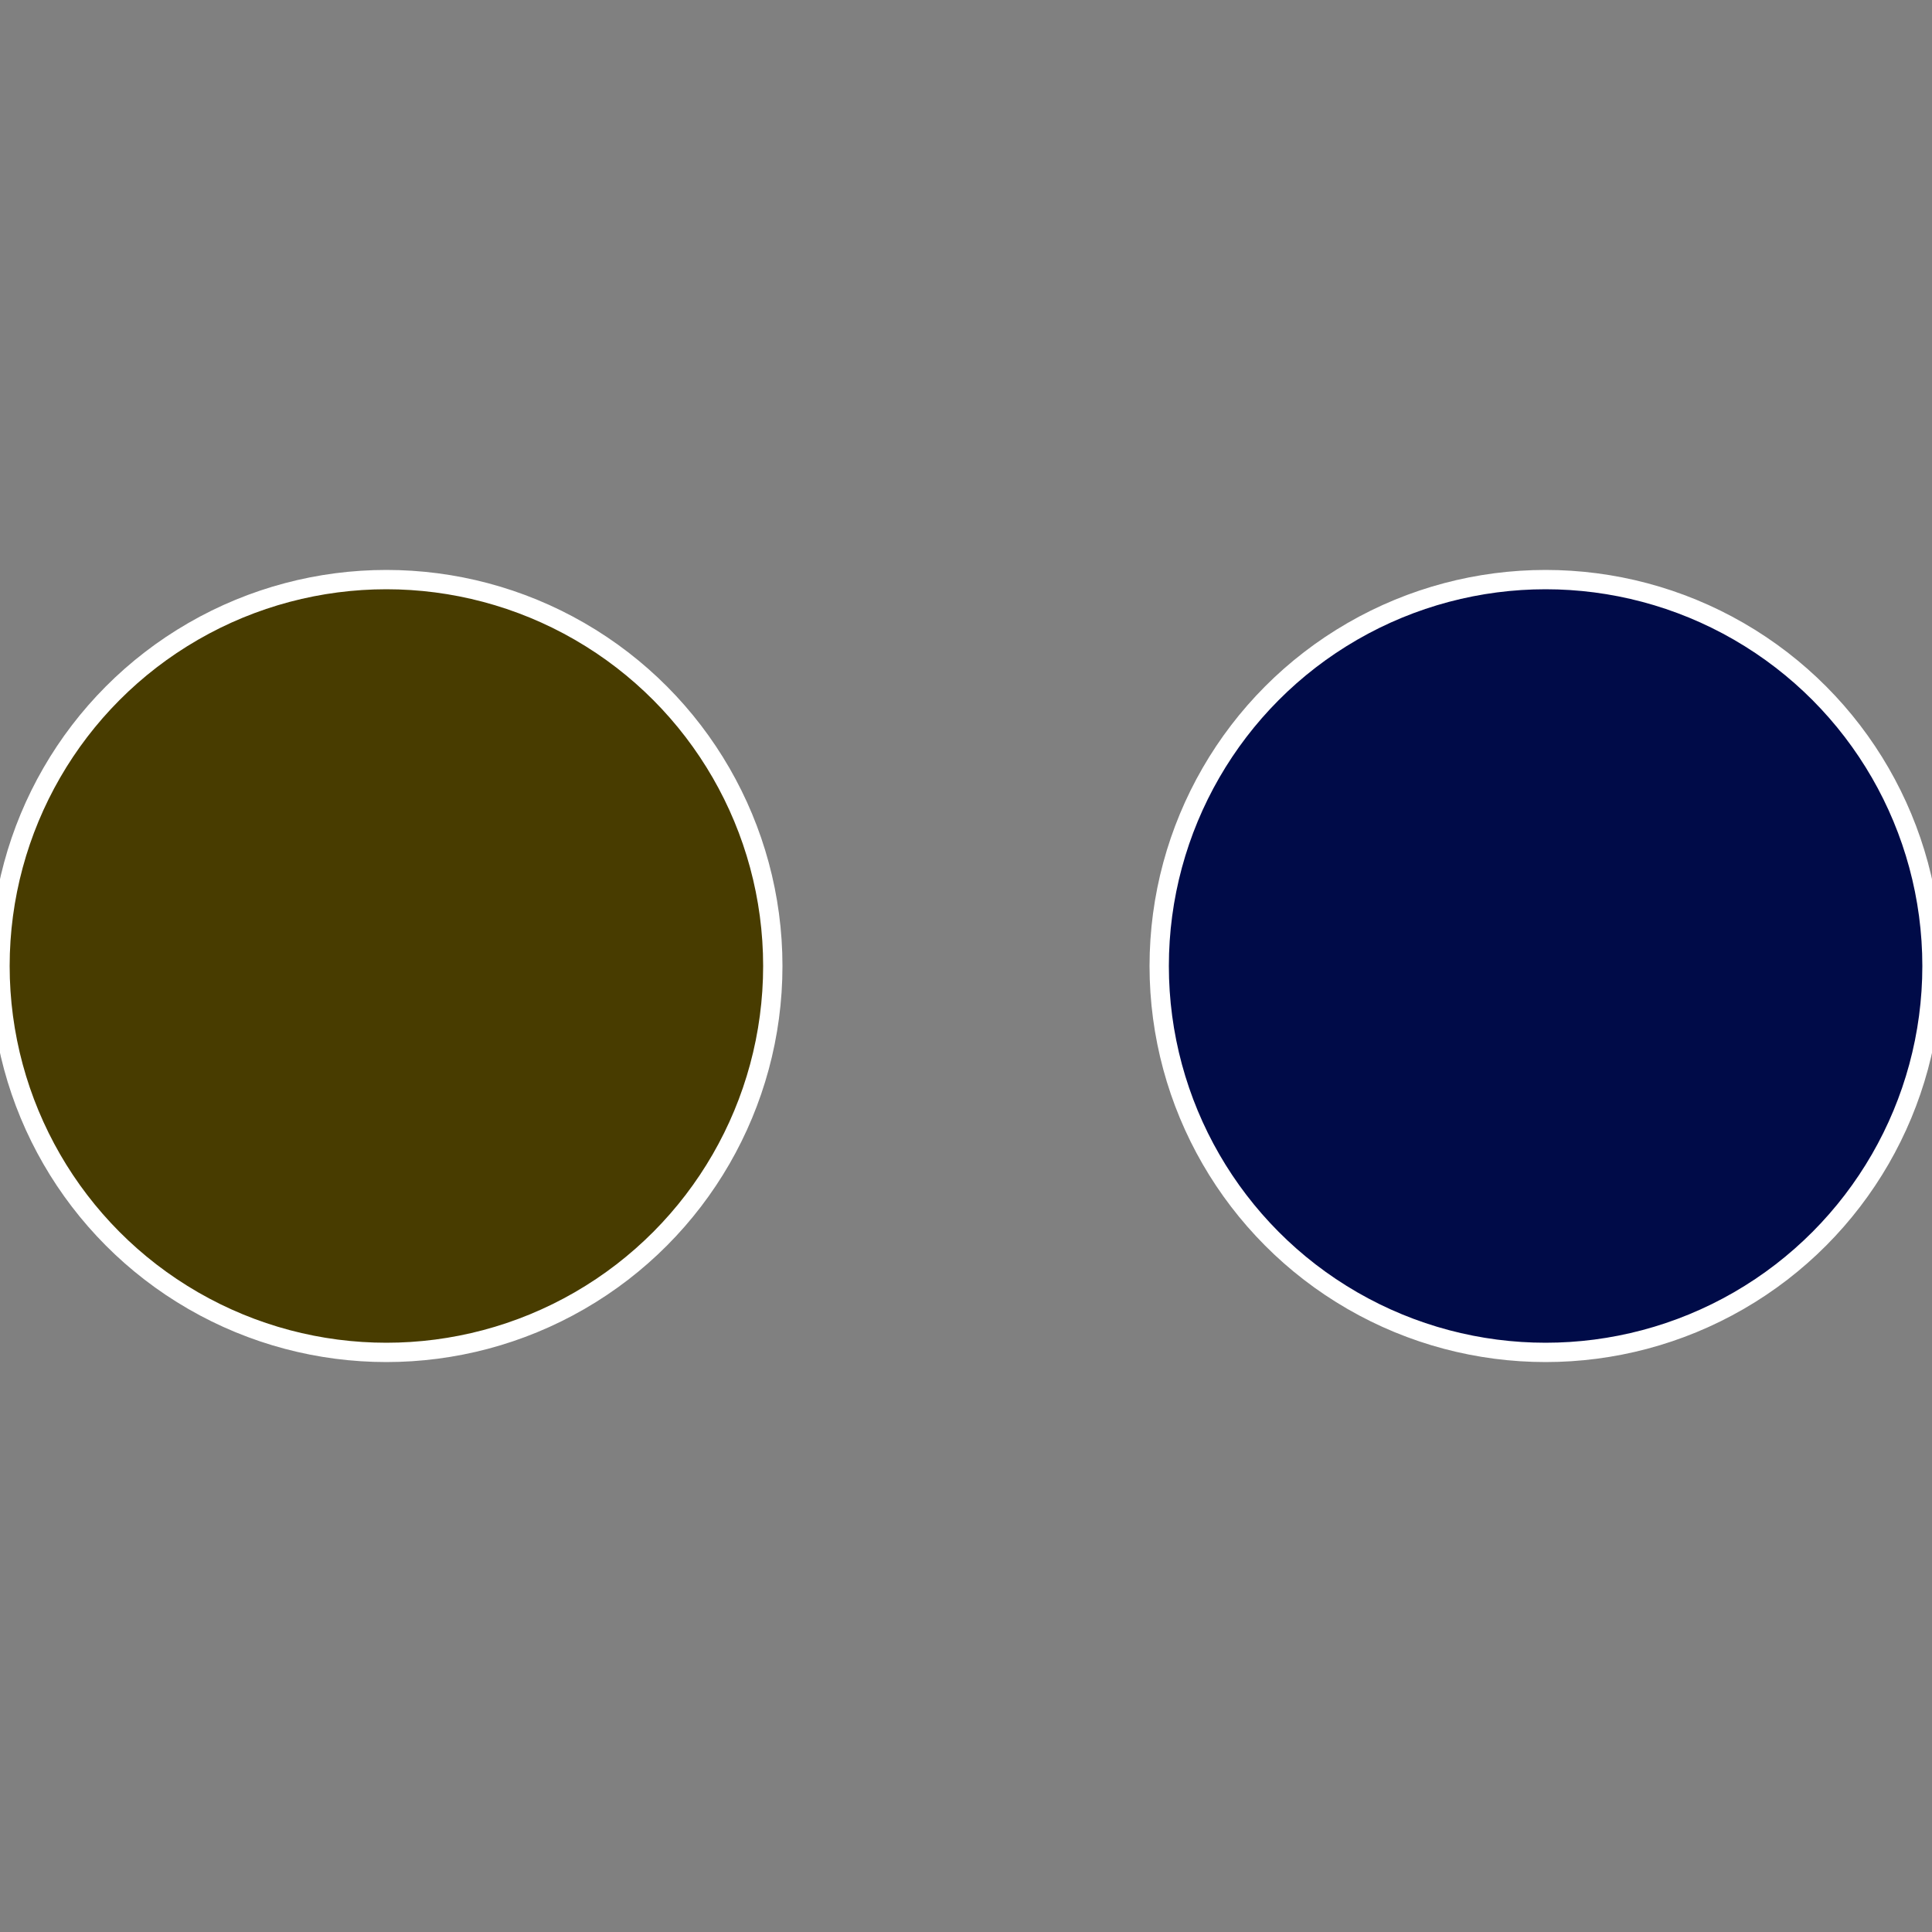 <?xml version="1.0" standalone="no"?>
<svg width="500" height="500" viewBox="-1 -1 2 2" xmlns="http://www.w3.org/2000/svg">
 
                <rect x="-1" y="-1" width="2" height="2" fill="#808080" stroke="none"/>
 
                <circle cx="0.6" cy="0" r="0.4" fill="#000b48" stroke="#fff" stroke-width="1%" />
             
                <circle cx="-0.6" cy="7.3478807948841E-17" r="0.4" fill="#483c00" stroke="#fff" stroke-width="1%" />
            </svg>
